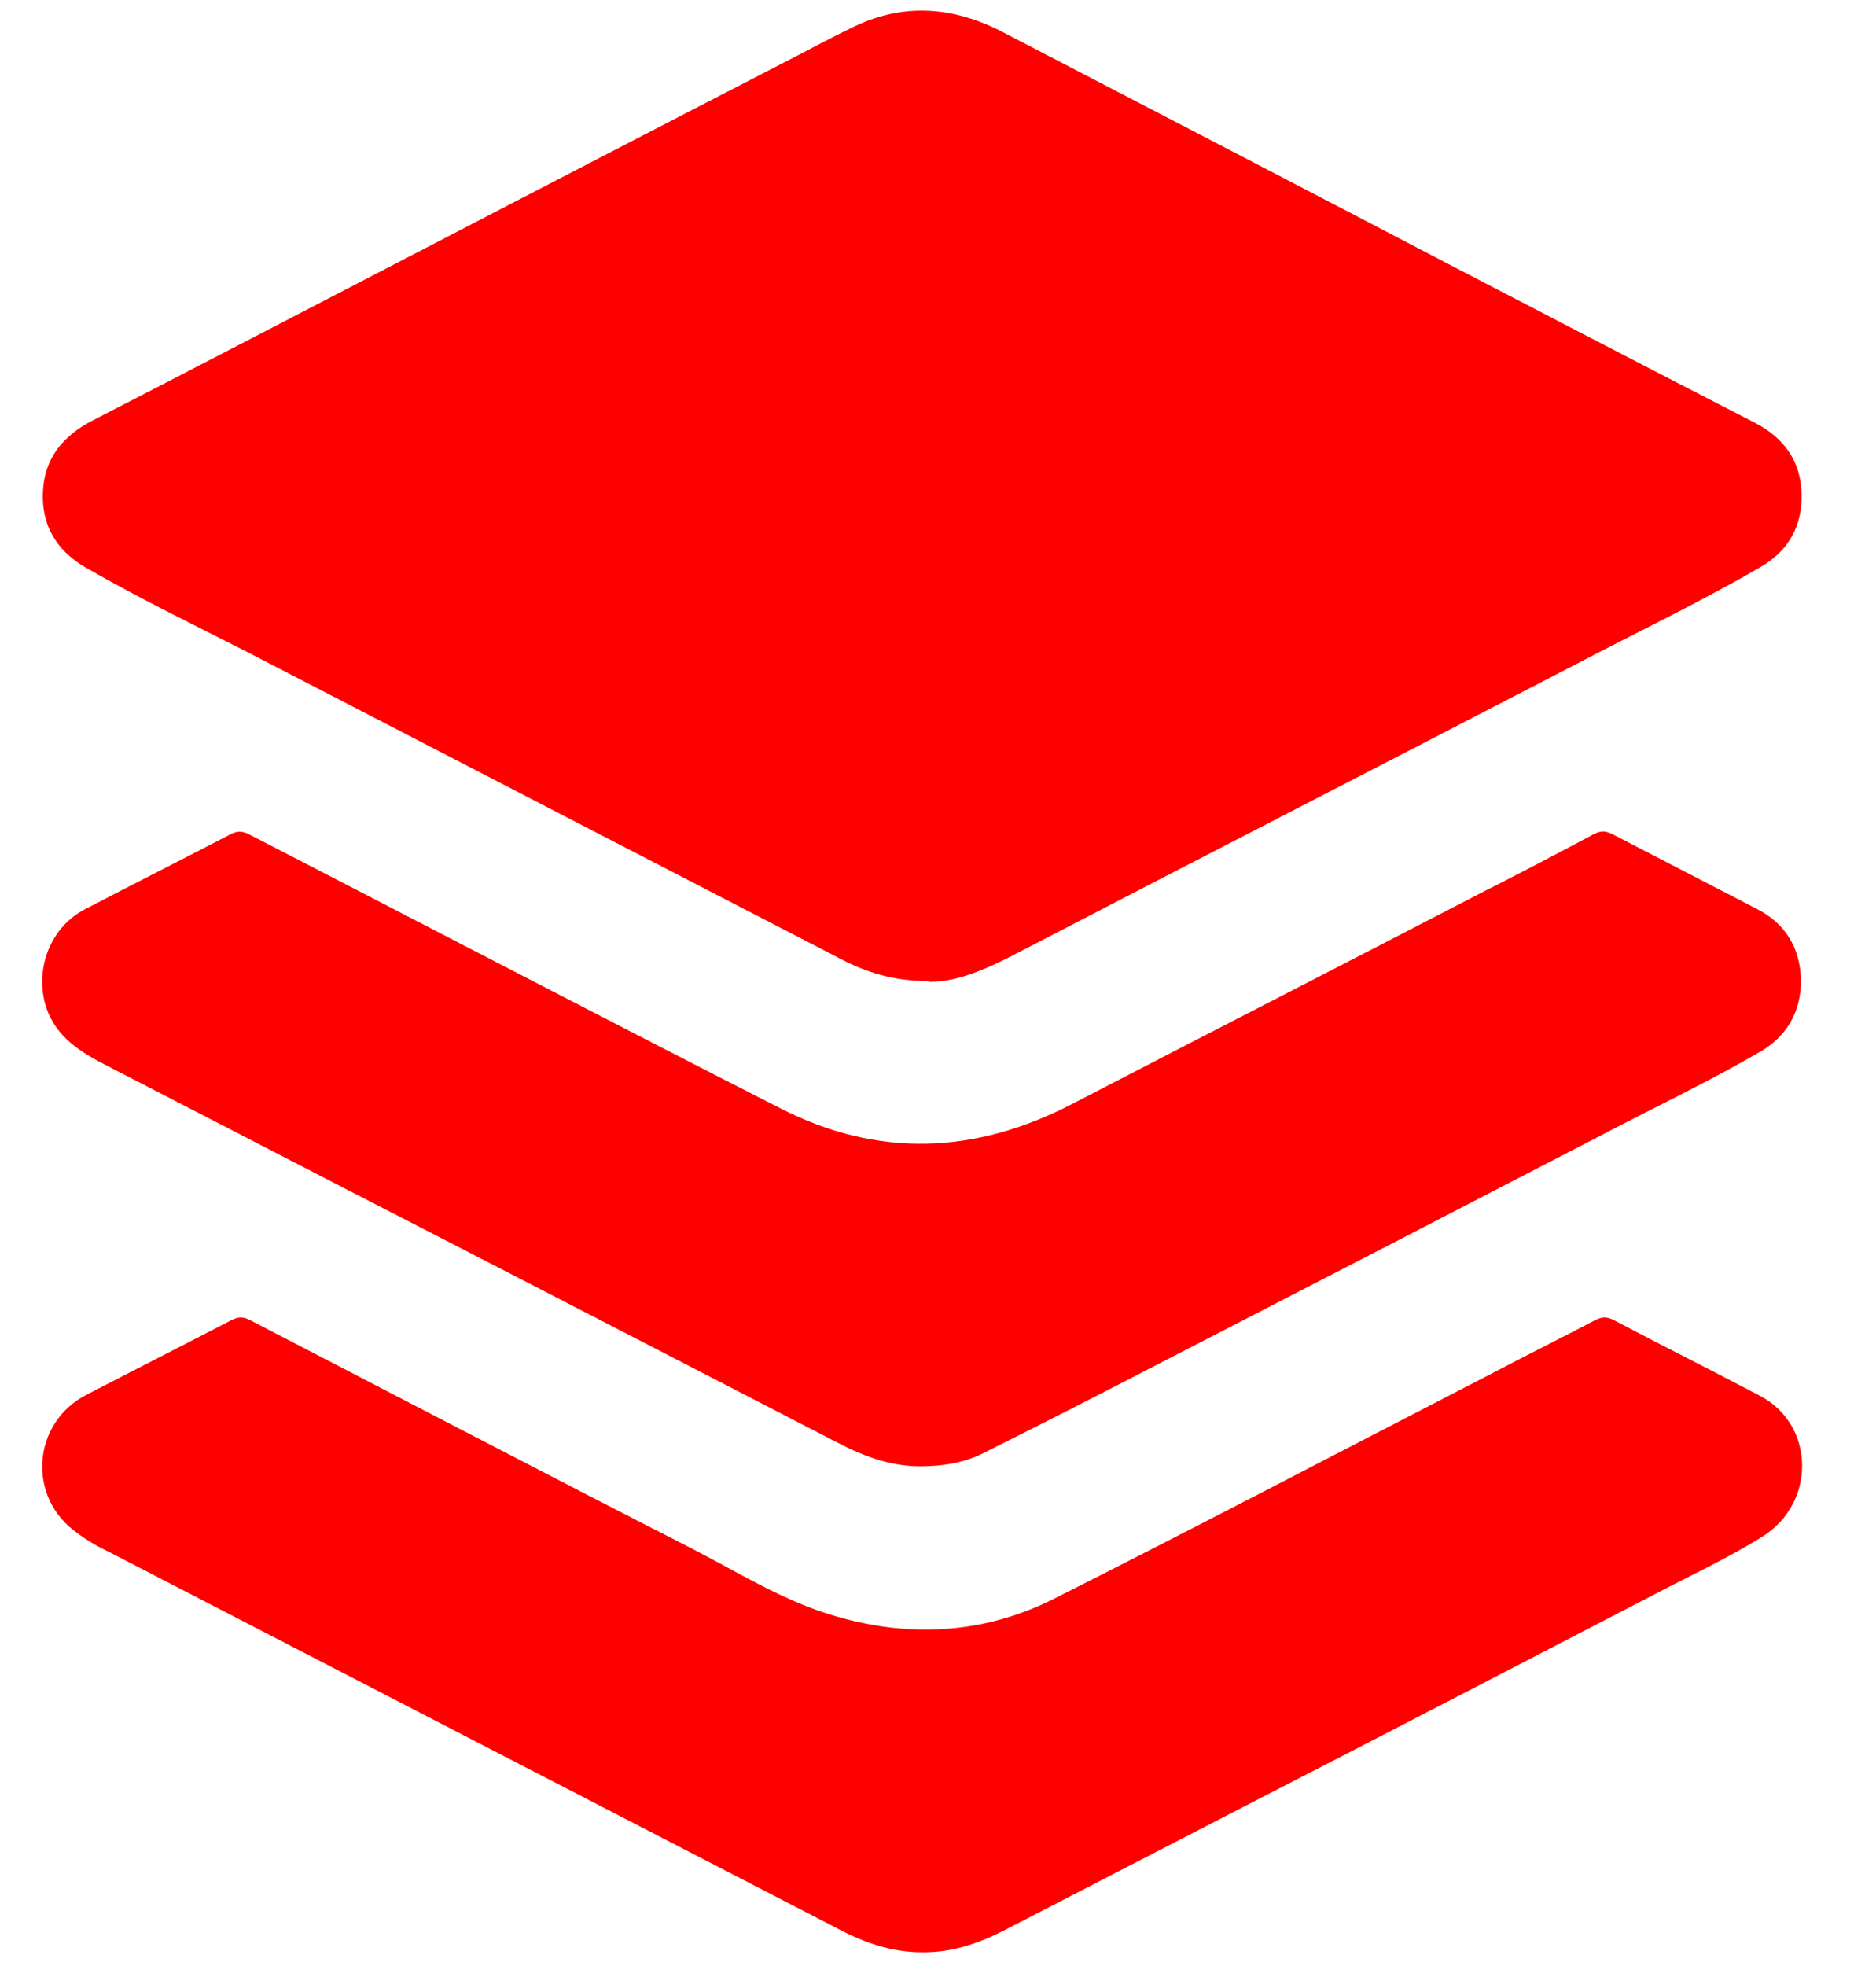 <svg width="21" height="22" viewBox="0 0 21 22" fill="none" xmlns="http://www.w3.org/2000/svg">
<path d="M10.393 10.978C9.993 10.978 9.685 10.877 9.392 10.721C7.204 9.591 5.009 8.454 2.822 7.324C2.198 7.005 1.566 6.701 0.958 6.35C0.635 6.163 0.465 5.883 0.48 5.509C0.496 5.127 0.704 4.878 1.035 4.706C2.144 4.137 3.246 3.561 4.347 2.992C5.864 2.205 7.382 1.418 8.907 0.632C9.115 0.522 9.323 0.413 9.531 0.312C10.108 0.024 10.678 0.071 11.24 0.367C12.935 1.247 14.629 2.127 16.316 3.008C17.425 3.584 18.534 4.161 19.643 4.73C19.975 4.901 20.16 5.166 20.167 5.532C20.175 5.883 20.021 6.163 19.713 6.342C19.027 6.74 18.311 7.082 17.61 7.449C15.507 8.539 13.397 9.622 11.294 10.713C10.986 10.869 10.678 10.993 10.393 10.986V10.978Z" fill="#FF0000"/>
<path d="M10.324 21.846C9.977 21.846 9.669 21.737 9.377 21.581C6.665 20.179 3.946 18.776 1.235 17.374C1.104 17.312 0.981 17.242 0.866 17.156C0.296 16.759 0.357 15.917 0.973 15.605C1.513 15.325 2.052 15.052 2.591 14.772C2.668 14.733 2.722 14.733 2.799 14.772C4.439 15.621 6.08 16.478 7.728 17.32C8.244 17.584 8.737 17.896 9.292 18.067C10.147 18.332 11.002 18.293 11.803 17.888C13.443 17.062 15.061 16.213 16.694 15.372C17.079 15.169 17.471 14.975 17.857 14.772C17.934 14.733 17.988 14.733 18.065 14.772C18.611 15.06 19.158 15.333 19.705 15.621C20.321 15.948 20.329 16.821 19.728 17.195C19.343 17.436 18.935 17.623 18.534 17.834C17.002 18.628 15.469 19.423 13.936 20.21C13.043 20.67 12.142 21.137 11.248 21.597C10.963 21.745 10.663 21.846 10.347 21.846H10.324Z" fill="#FF0000"/>
<path d="M10.301 16.408C9.946 16.408 9.638 16.283 9.33 16.12C7.505 15.177 5.679 14.234 3.846 13.292C2.953 12.832 2.052 12.365 1.158 11.905C0.858 11.749 0.581 11.562 0.496 11.196C0.403 10.791 0.588 10.362 0.95 10.175C1.489 9.895 2.029 9.622 2.568 9.342C2.652 9.295 2.714 9.295 2.799 9.342C4.778 10.362 6.75 11.391 8.737 12.403C9.823 12.957 10.909 12.918 11.995 12.357C13.513 11.57 15.038 10.791 16.555 10.004C16.986 9.786 17.418 9.56 17.841 9.334C17.918 9.295 17.972 9.295 18.049 9.334C18.588 9.614 19.135 9.895 19.674 10.175C19.99 10.339 20.152 10.612 20.16 10.97C20.16 11.328 19.998 11.601 19.697 11.773C19.12 12.107 18.511 12.396 17.918 12.707C16.308 13.541 14.691 14.375 13.073 15.208C12.396 15.559 11.71 15.909 11.025 16.252C10.801 16.369 10.555 16.408 10.301 16.408Z" fill="#FF0000"/>
</svg>
